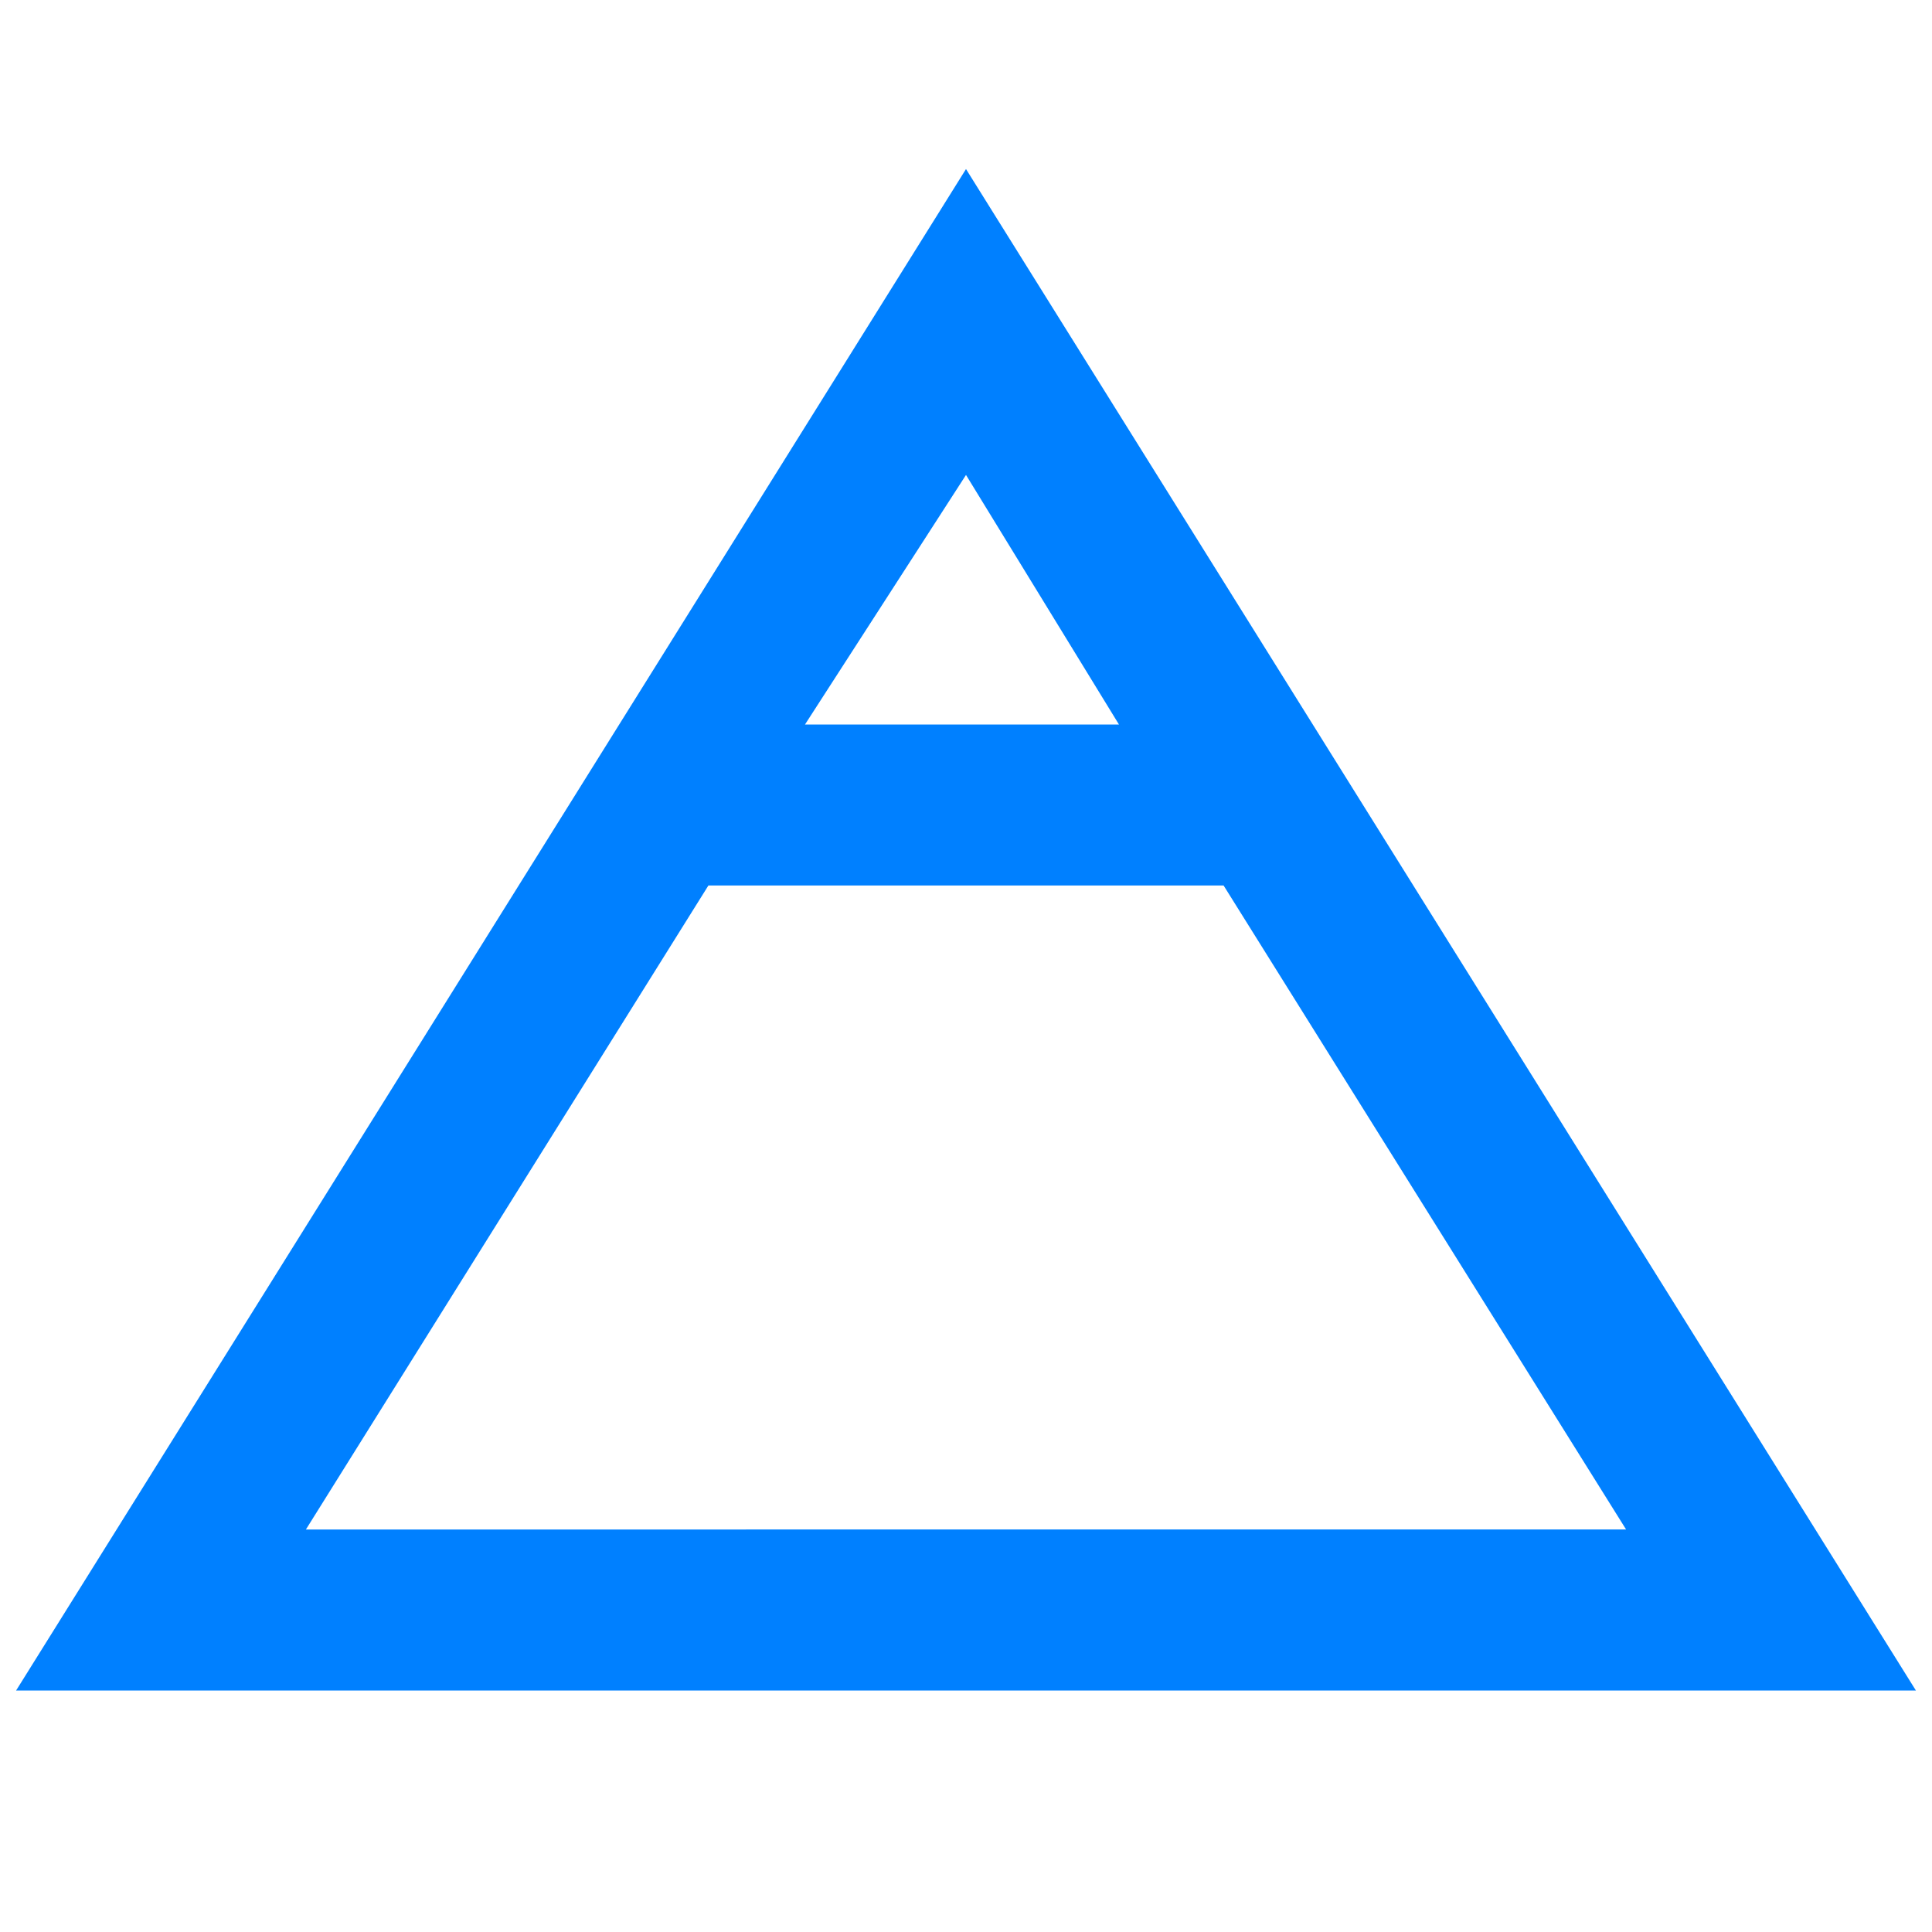 <?xml version="1.0" encoding="UTF-8"?>
<svg xmlns="http://www.w3.org/2000/svg" viewBox="0 0 24 24">
  <path fill="#050000" d="M12 2.1L.2 21h23.6L12 2.1zM13.9 9H10l2-3.1L13.9 9zm-5.1 2h6.4l5 8H3.8l5-8z" style="fill: #0080ff;"></path>
</svg>
